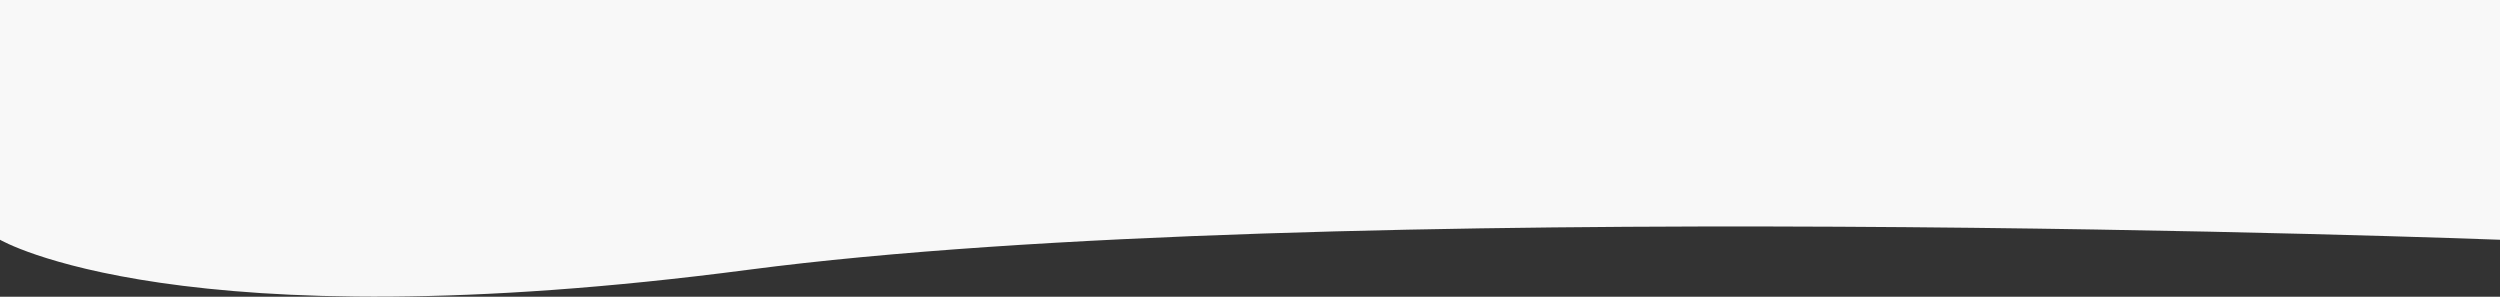 <?xml version="1.0" encoding="utf-8"?>
<!-- Generator: Adobe Illustrator 28.1.0, SVG Export Plug-In . SVG Version: 6.00 Build 0)  -->
<svg version="1.1" id="Layer_1" xmlns="http://www.w3.org/2000/svg" xmlns:xlink="http://www.w3.org/1999/xlink" x="0px" y="0px"
	 viewBox="0 0 1000 118.7" style="enable-background:new 0 0 1000 118.7;" xml:space="preserve">
<rect x="0" y="0" width="1000" height="118.7" fill="#333333" stroke="none"/>
<style type="text/css">
	.st0{fill:#F8F8F8;}
</style>
<path id="Path_570" class="st0" d="M0,0h1000v95.9c0,0-472.4-17.9-700.6,12S0,95.9,0,95.9V0z"/>
</svg>
